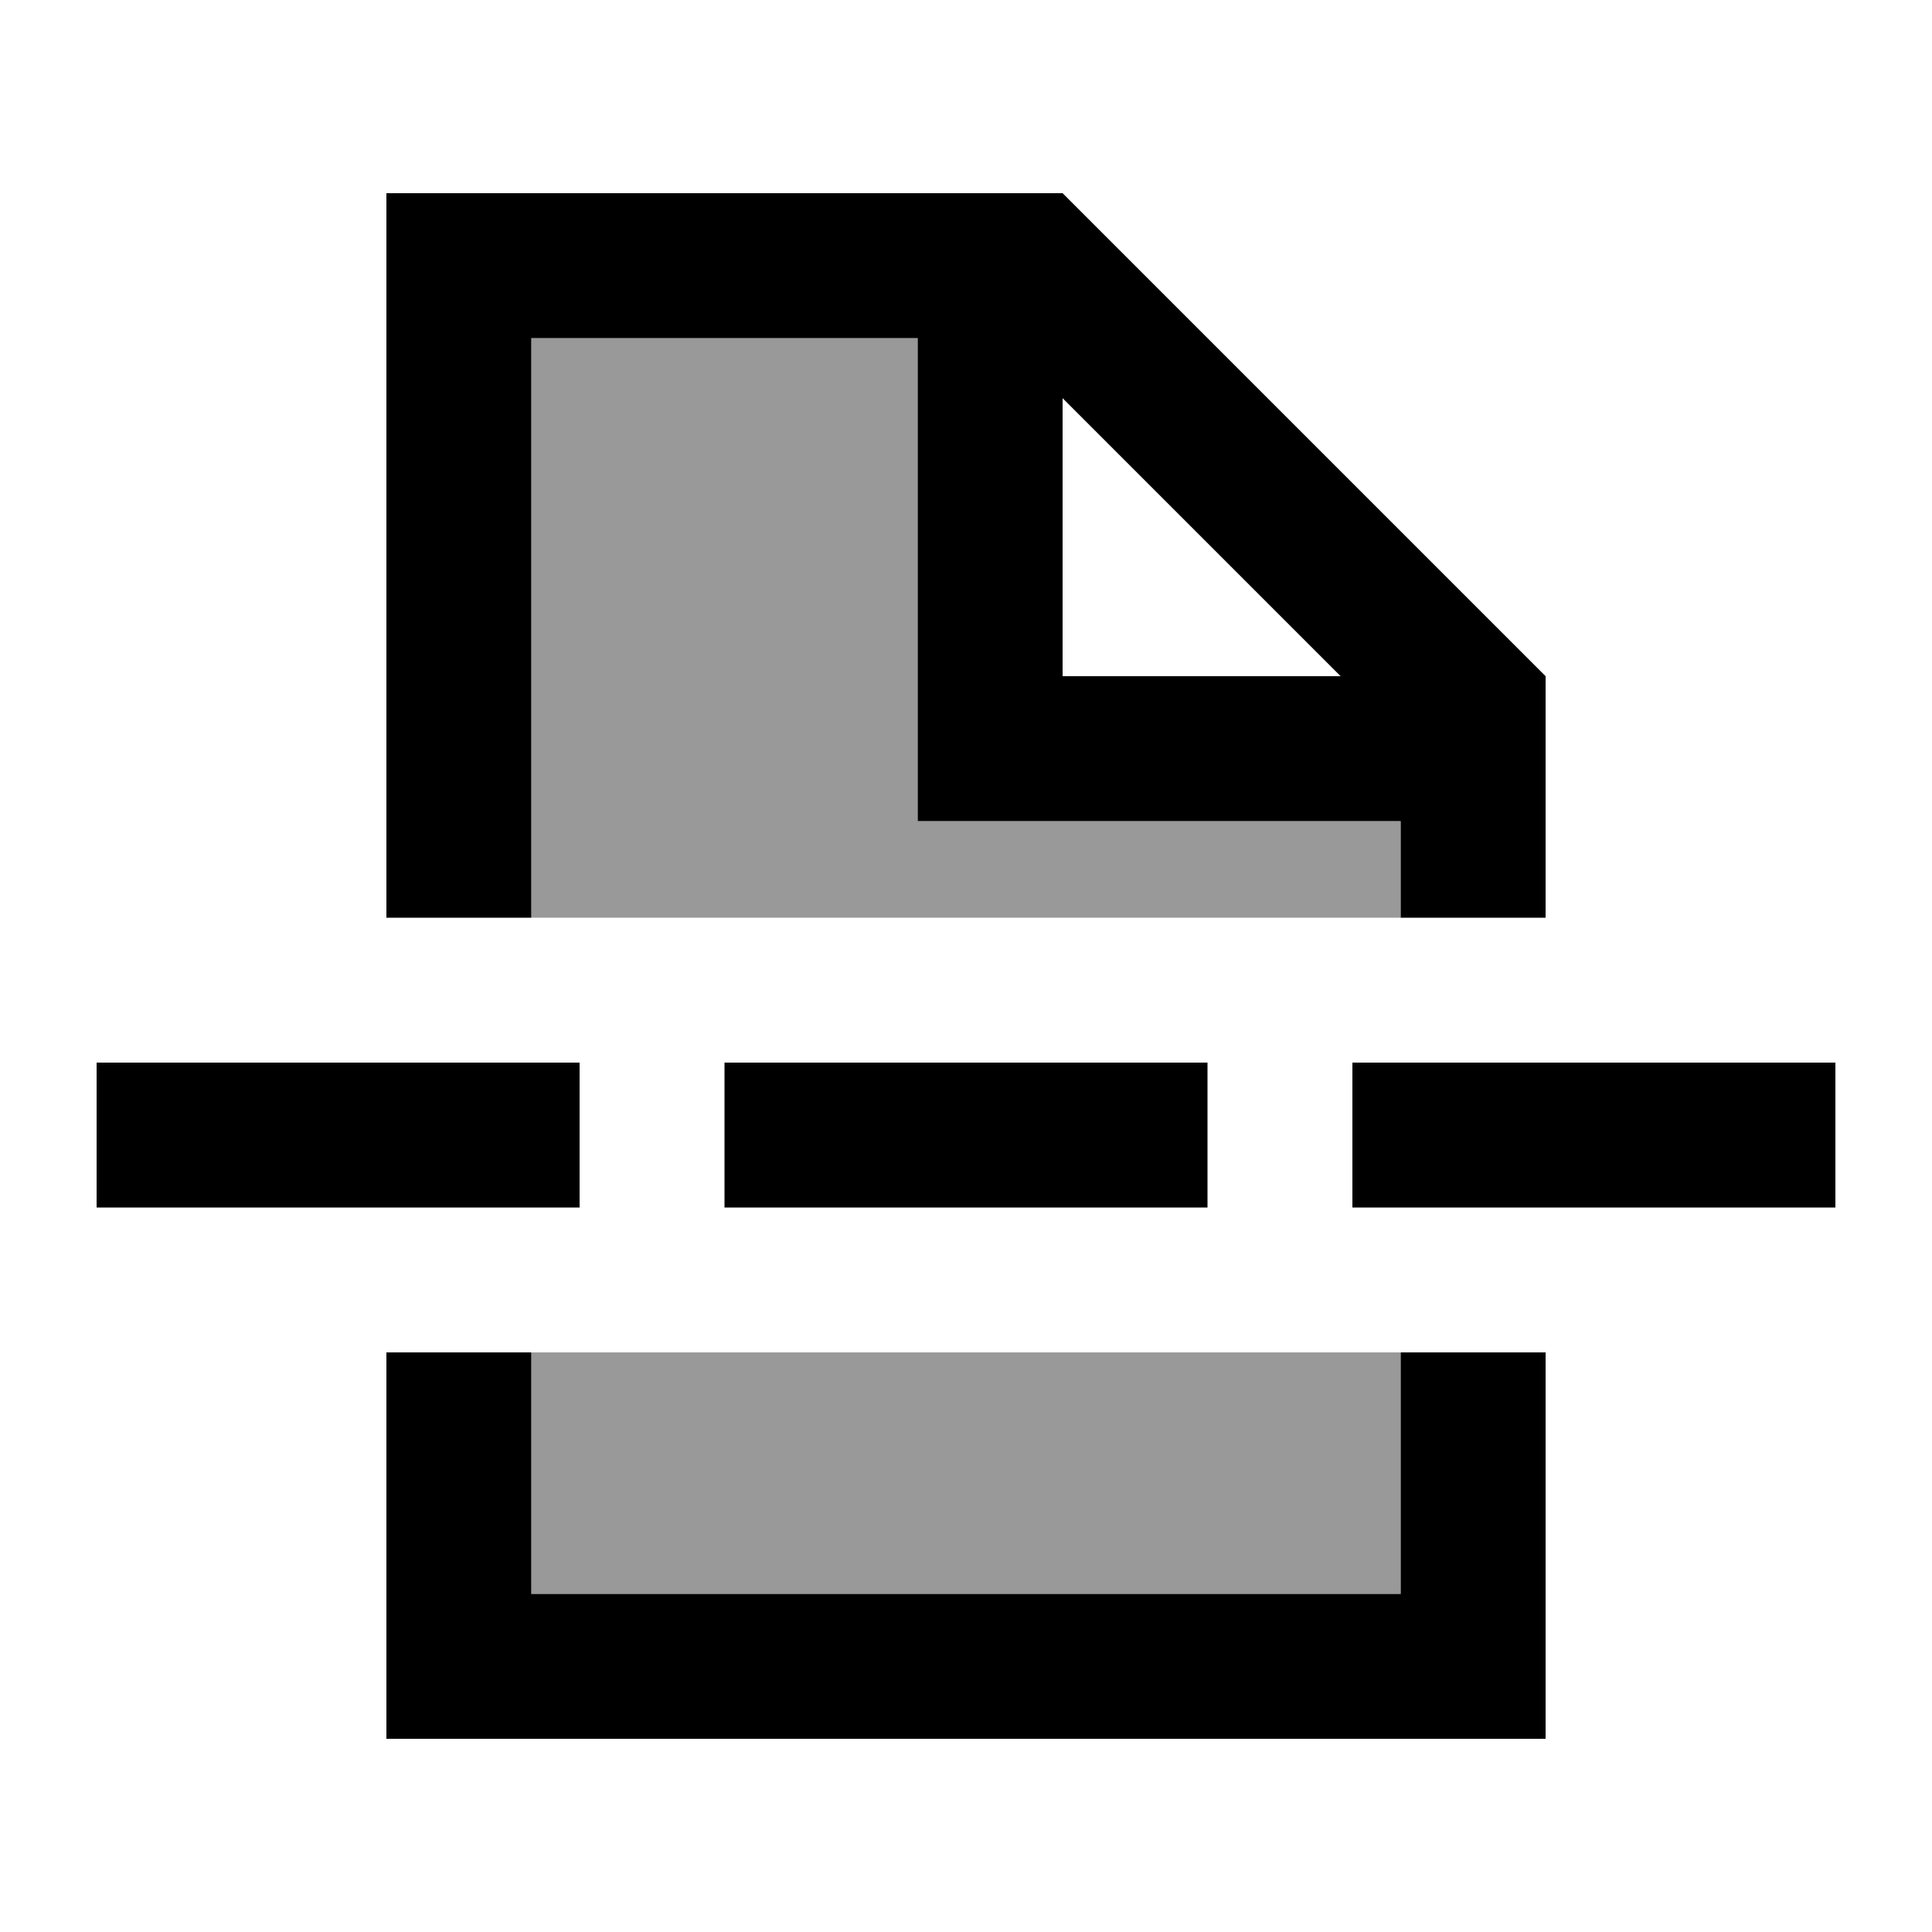 <svg xmlns="http://www.w3.org/2000/svg" viewBox="0 0 640 640"><!--! Font Awesome Pro 7.1.0 by @fontawesome - https://fontawesome.com License - https://fontawesome.com/license (Commercial License) Copyright 2025 Fonticons, Inc. --><path opacity=".4" fill="currentColor" d="M176 112L304 112L304 272L464 272L464 304L176 304L176 112zM176 448L464 448L464 528L176 528L176 448z"/><path fill="currentColor" d="M304 112L176 112L176 304L128 304L128 64L352 64L512 224L512 304L464 304L464 272L304 272L304 112zM128 448L176 448L176 528L464 528L464 448L512 448L512 576L128 576L128 448zM444.1 224L352 131.9L352 224L444.1 224zM56 352L192 352L192 400L32 400L32 352L56 352zM264 352L400 352L400 400L240 400L240 352L264 352zM472 352L608 352L608 400L448 400L448 352L472 352z"/></svg>